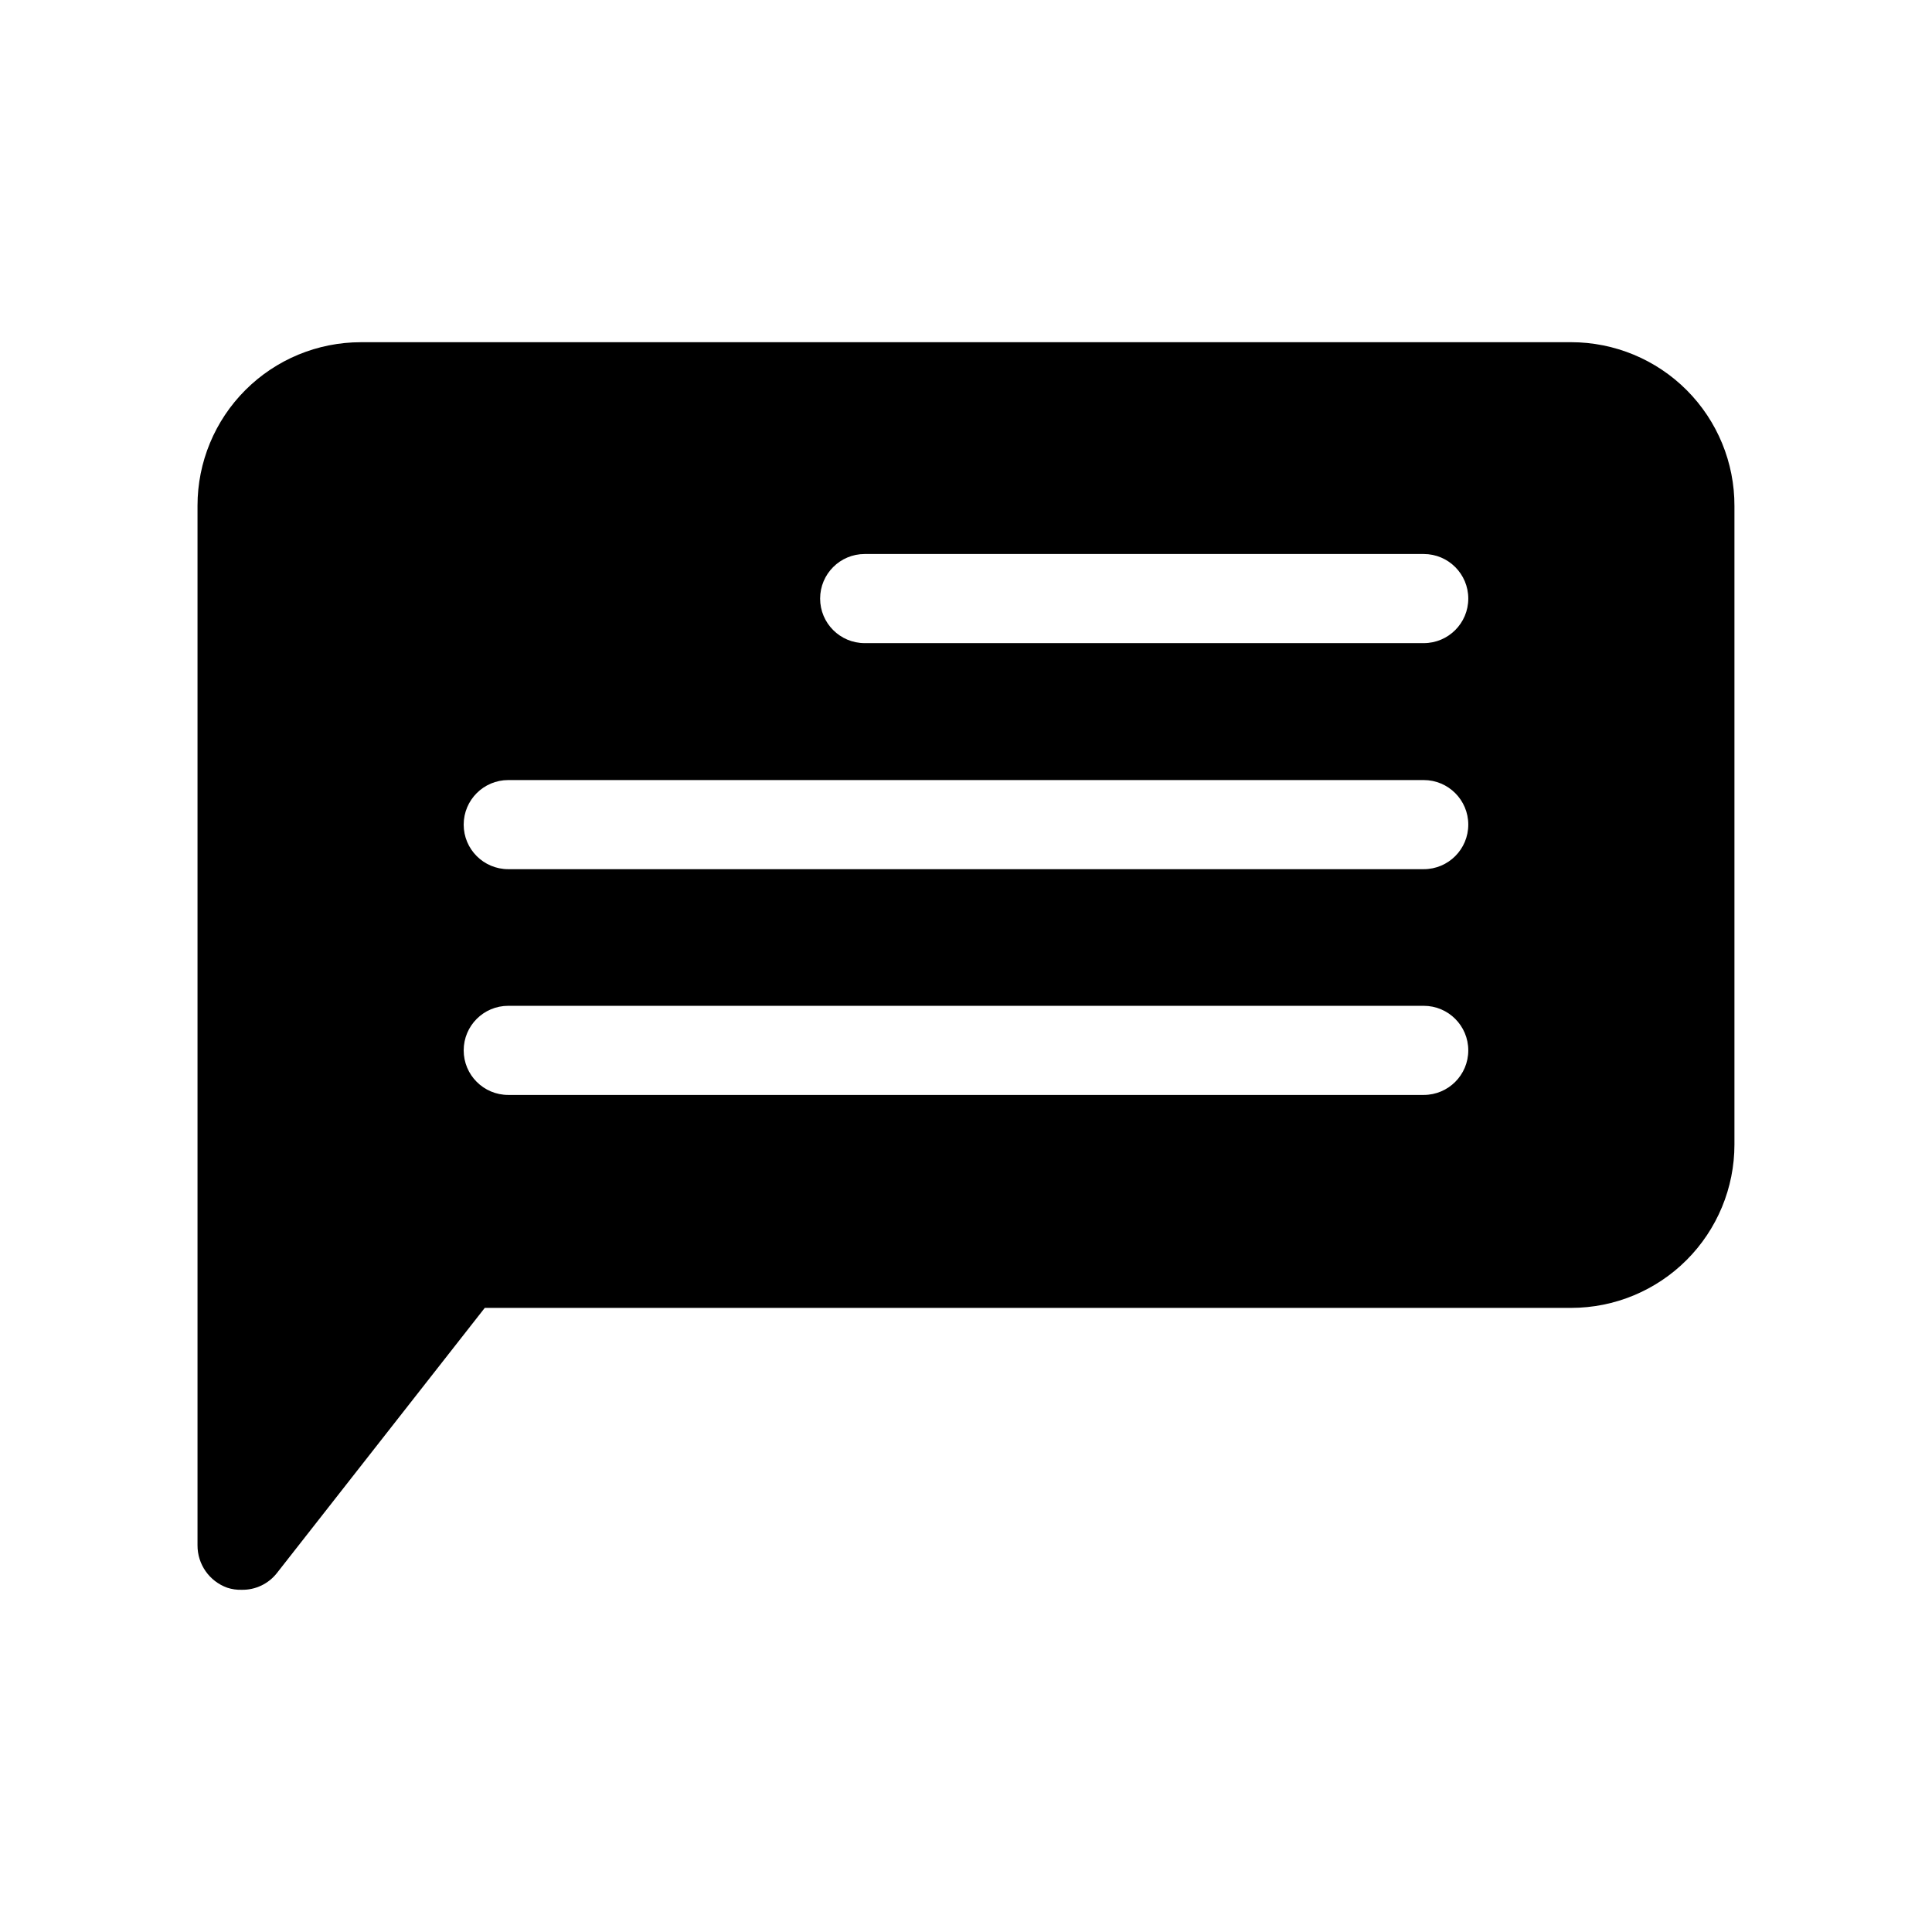 <?xml version="1.0" encoding="UTF-8"?>
<!-- Uploaded to: ICON Repo, www.svgrepo.com, Generator: ICON Repo Mixer Tools -->
<svg fill="#000000" width="800px" height="800px" version="1.1" viewBox="144 144 512 512" xmlns="http://www.w3.org/2000/svg">
 <path d="m560.35 234.69h-320.71c-11.48 0-22.496 4.559-30.613 12.68-8.121 8.121-12.684 19.133-12.684 30.613v275.52c-0.027 5.043 3.129 9.555 7.875 11.258 1.242 0.406 2.547 0.594 3.856 0.551 3.617 0.062 7.051-1.57 9.289-4.41l55.105-70.297h287.88c11.484 0 22.496-4.562 30.613-12.68 8.121-8.121 12.684-19.133 12.684-30.617v-169.17c0.043-11.512-4.5-22.562-12.625-30.719-8.125-8.152-19.16-12.734-30.672-12.734zm-39.359 199.48h-242.3c-6.523 0-11.809-5.289-11.809-11.809 0-6.523 5.285-11.809 11.809-11.809h242.61c6.523 0 11.809 5.285 11.809 11.809 0 6.519-5.285 11.809-11.809 11.809zm0-59.828h-242.3c-6.523 0-11.809-5.285-11.809-11.809 0-6.519 5.285-11.809 11.809-11.809h242.61c6.523 0 11.809 5.289 11.809 11.809 0 6.523-5.285 11.809-11.809 11.809zm0-59.906h-147.84c-6.523 0-11.809-5.285-11.809-11.809 0-6.519 5.285-11.809 11.809-11.809h148.15c6.523 0 11.809 5.289 11.809 11.809 0 6.523-5.285 11.809-11.809 11.809z"/>
</svg>